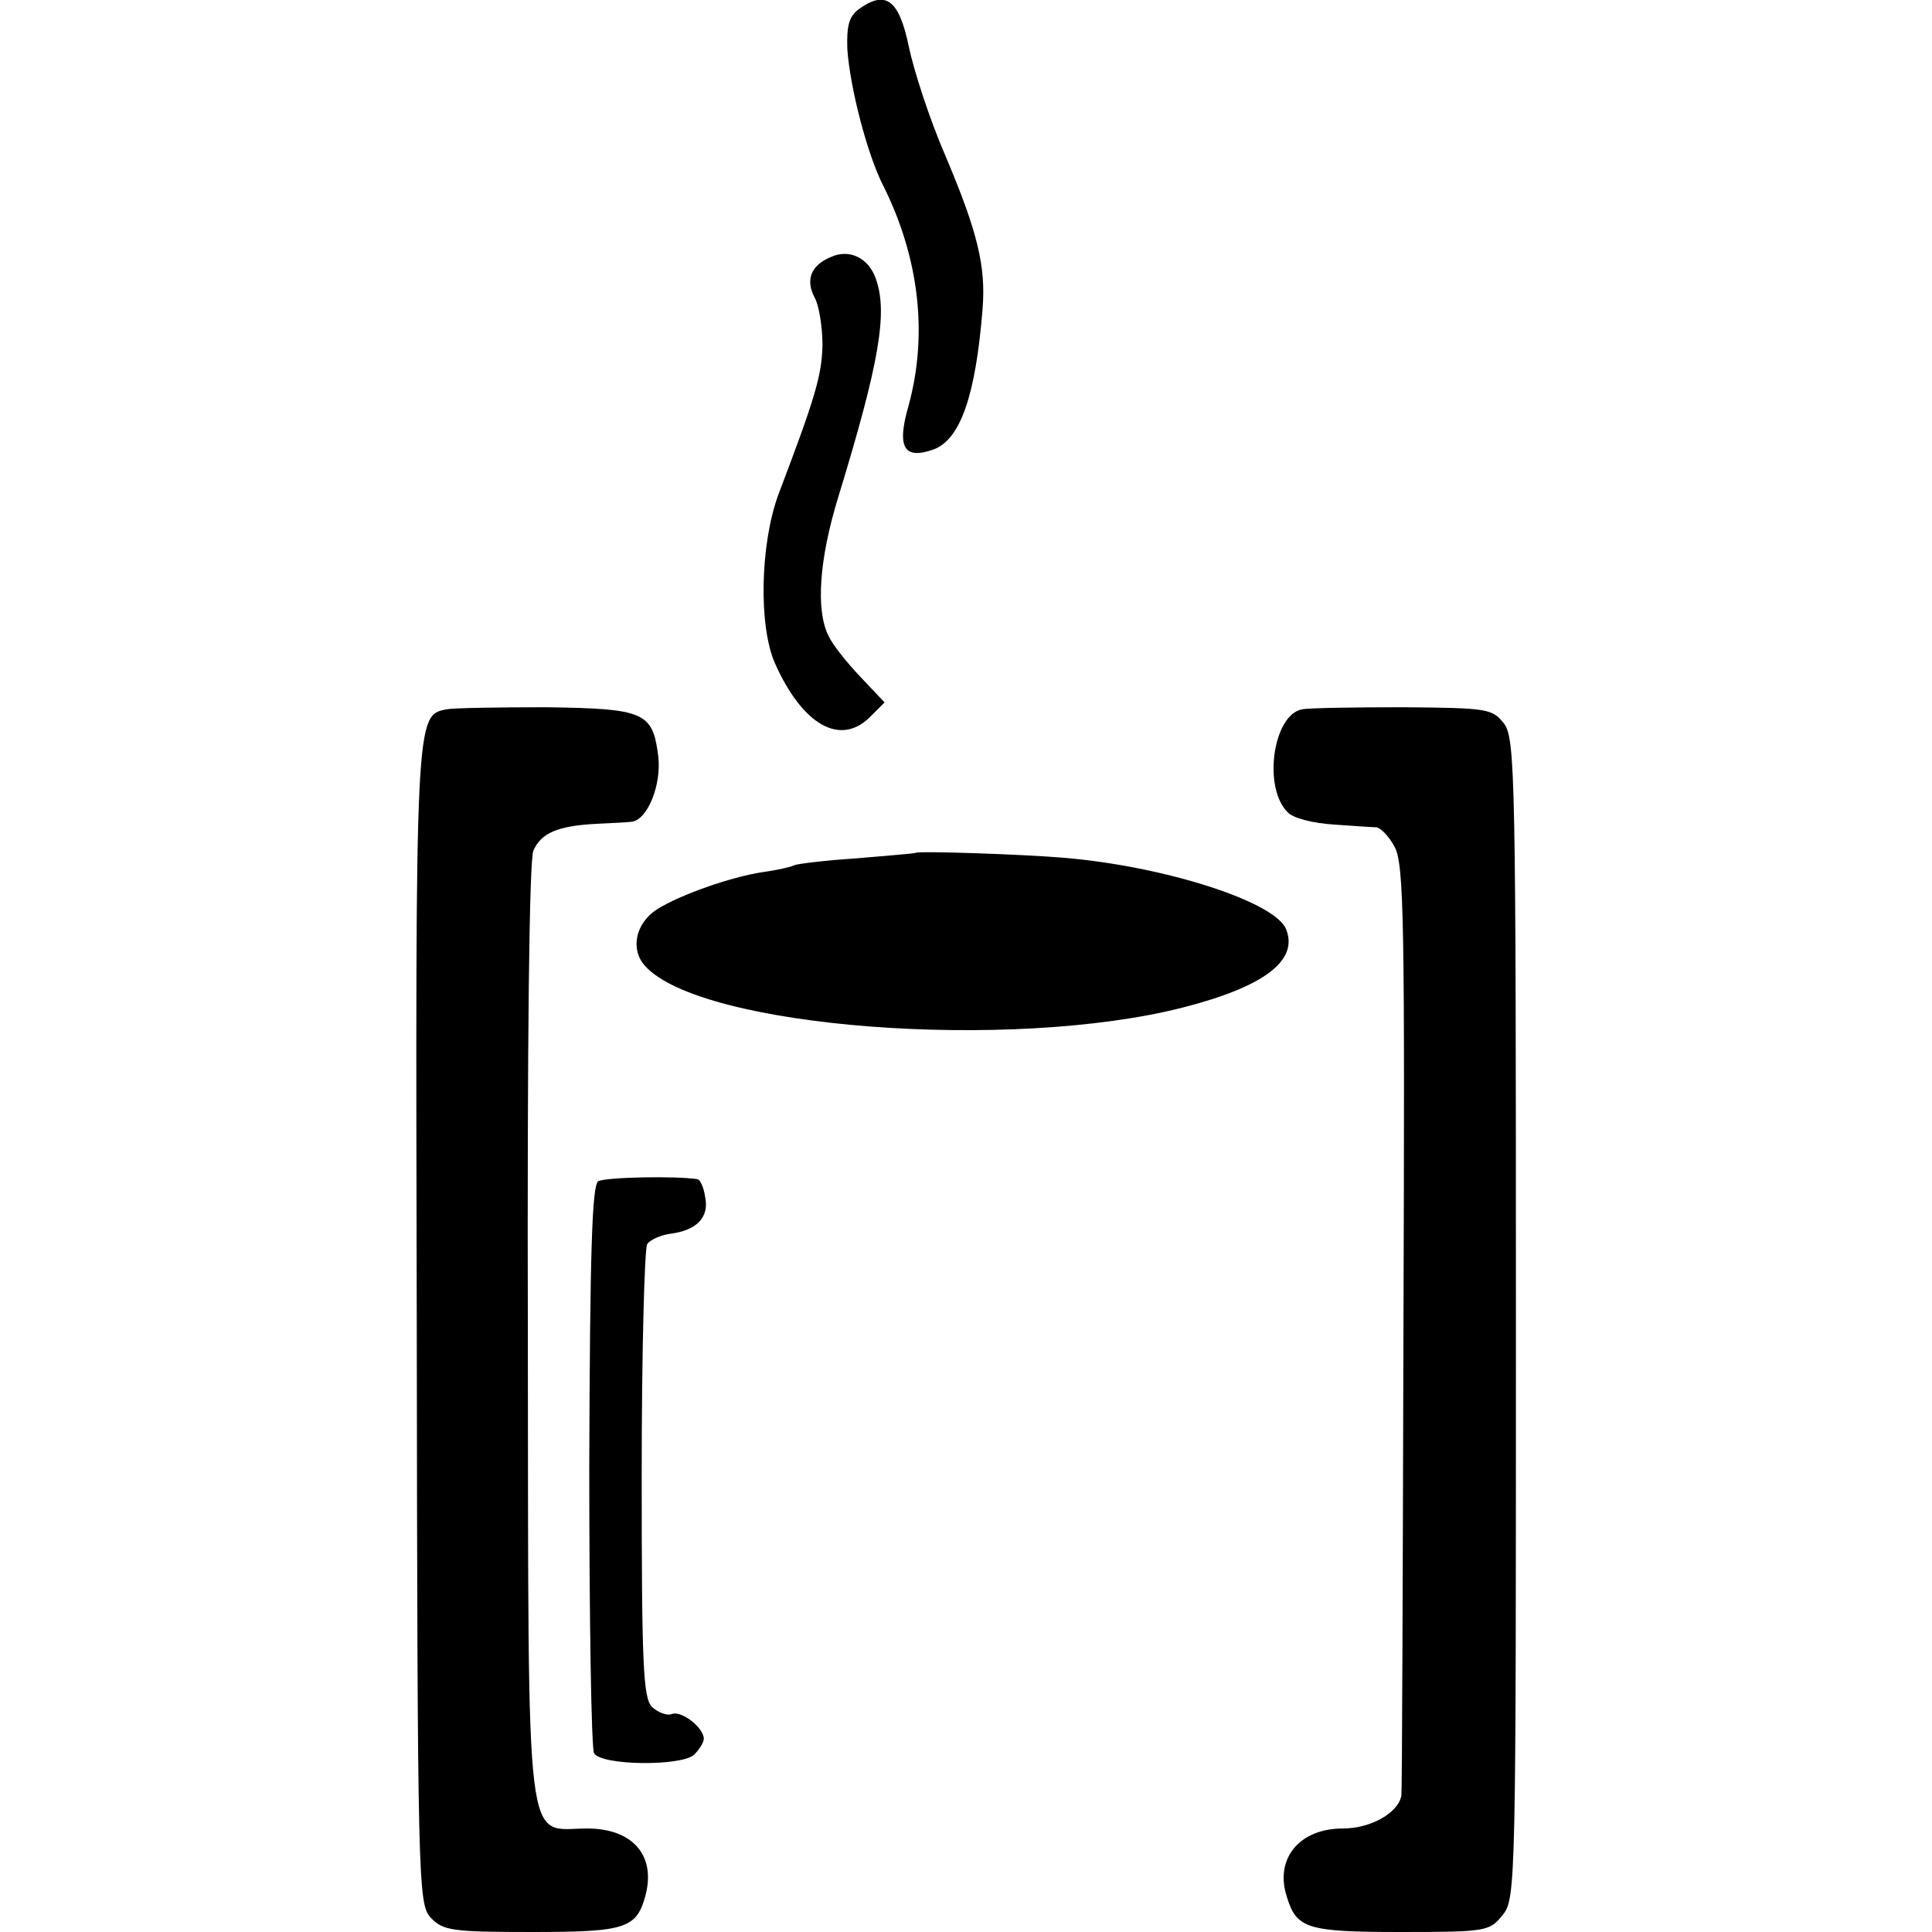 <?xml version="1.0" standalone="no"?>
<!DOCTYPE svg PUBLIC "-//W3C//DTD SVG 20010904//EN"
 "http://www.w3.org/TR/2001/REC-SVG-20010904/DTD/svg10.dtd">
<svg version="1.0" xmlns="http://www.w3.org/2000/svg"
 width="280pt" height="280pt" viewBox="0 0 280 280"
 preserveAspectRatio="xMidYMid meet">
<g transform="translate(0,280) scale(0.1,-0.1)"
fill="#000000" stroke="none">
<path d="M1245 2787 c-15 -11 -18 -25 -17 -58 4 -57 29 -153 52 -198 52 -104
65 -215 37 -318 -18 -62 -7 -80 37 -64 38 15 60 78 70 203 5 62 -7 112 -55
225 -22 51 -45 122 -52 156 -14 67 -33 82 -72 54z"/>
<path d="M1203 2427 c-28 -12 -36 -33 -22 -59 6 -11 11 -42 11 -68 -1 -44 -10
-75 -64 -217 -26 -71 -29 -189 -5 -244 40 -90 95 -121 138 -78 l21 21 -35 37
c-19 20 -40 46 -46 59 -19 37 -14 111 14 202 60 196 72 268 54 317 -11 30 -39
43 -66 30z"/>
<path d="M647 1772 c-45 -9 -45 -8 -43 -893 1 -808 2 -838 20 -858 18 -19 30
-21 147 -21 137 0 152 5 165 55 14 57 -20 95 -85 95 -91 0 -85 -55 -86 718 -1
419 2 686 8 699 11 26 36 36 90 39 20 1 44 2 52 3 23 2 44 53 39 95 -8 64 -20
69 -162 71 -70 0 -135 -1 -145 -3z"/>
<path d="M1887 1772 c-42 -8 -57 -113 -21 -149 8 -9 37 -16 67 -18 29 -2 57
-4 62 -4 6 -1 18 -13 26 -28 14 -25 15 -109 13 -698 -1 -369 -2 -673 -3 -677
-4 -25 -44 -48 -85 -48 -63 0 -99 -44 -81 -99 14 -46 29 -51 165 -51 125 0
129 1 148 25 19 23 19 49 19 863 0 783 -1 841 -17 863 -17 22 -24 23 -146 24
-71 0 -137 -1 -147 -3z"/>
<path d="M1327 1564 c-1 -1 -40 -4 -86 -8 -46 -3 -86 -8 -90 -10 -3 -2 -24 -7
-46 -10 -46 -7 -120 -33 -153 -54 -31 -20 -39 -58 -17 -82 81 -90 530 -124
780 -60 117 30 167 68 149 113 -15 40 -177 92 -324 104 -60 5 -210 10 -213 7z"/>
<path d="M867 1088 c-9 -5 -12 -105 -13 -412 0 -223 3 -411 7 -417 11 -18 127
-19 145 -2 8 8 14 18 14 23 0 16 -32 41 -46 36 -7 -3 -20 2 -29 10 -13 13 -15
62 -15 337 0 177 4 327 8 334 4 6 19 13 34 15 38 5 56 24 50 53 -2 14 -7 25
-11 26 -31 5 -134 3 -144 -3z"/>
</g>
</svg>
